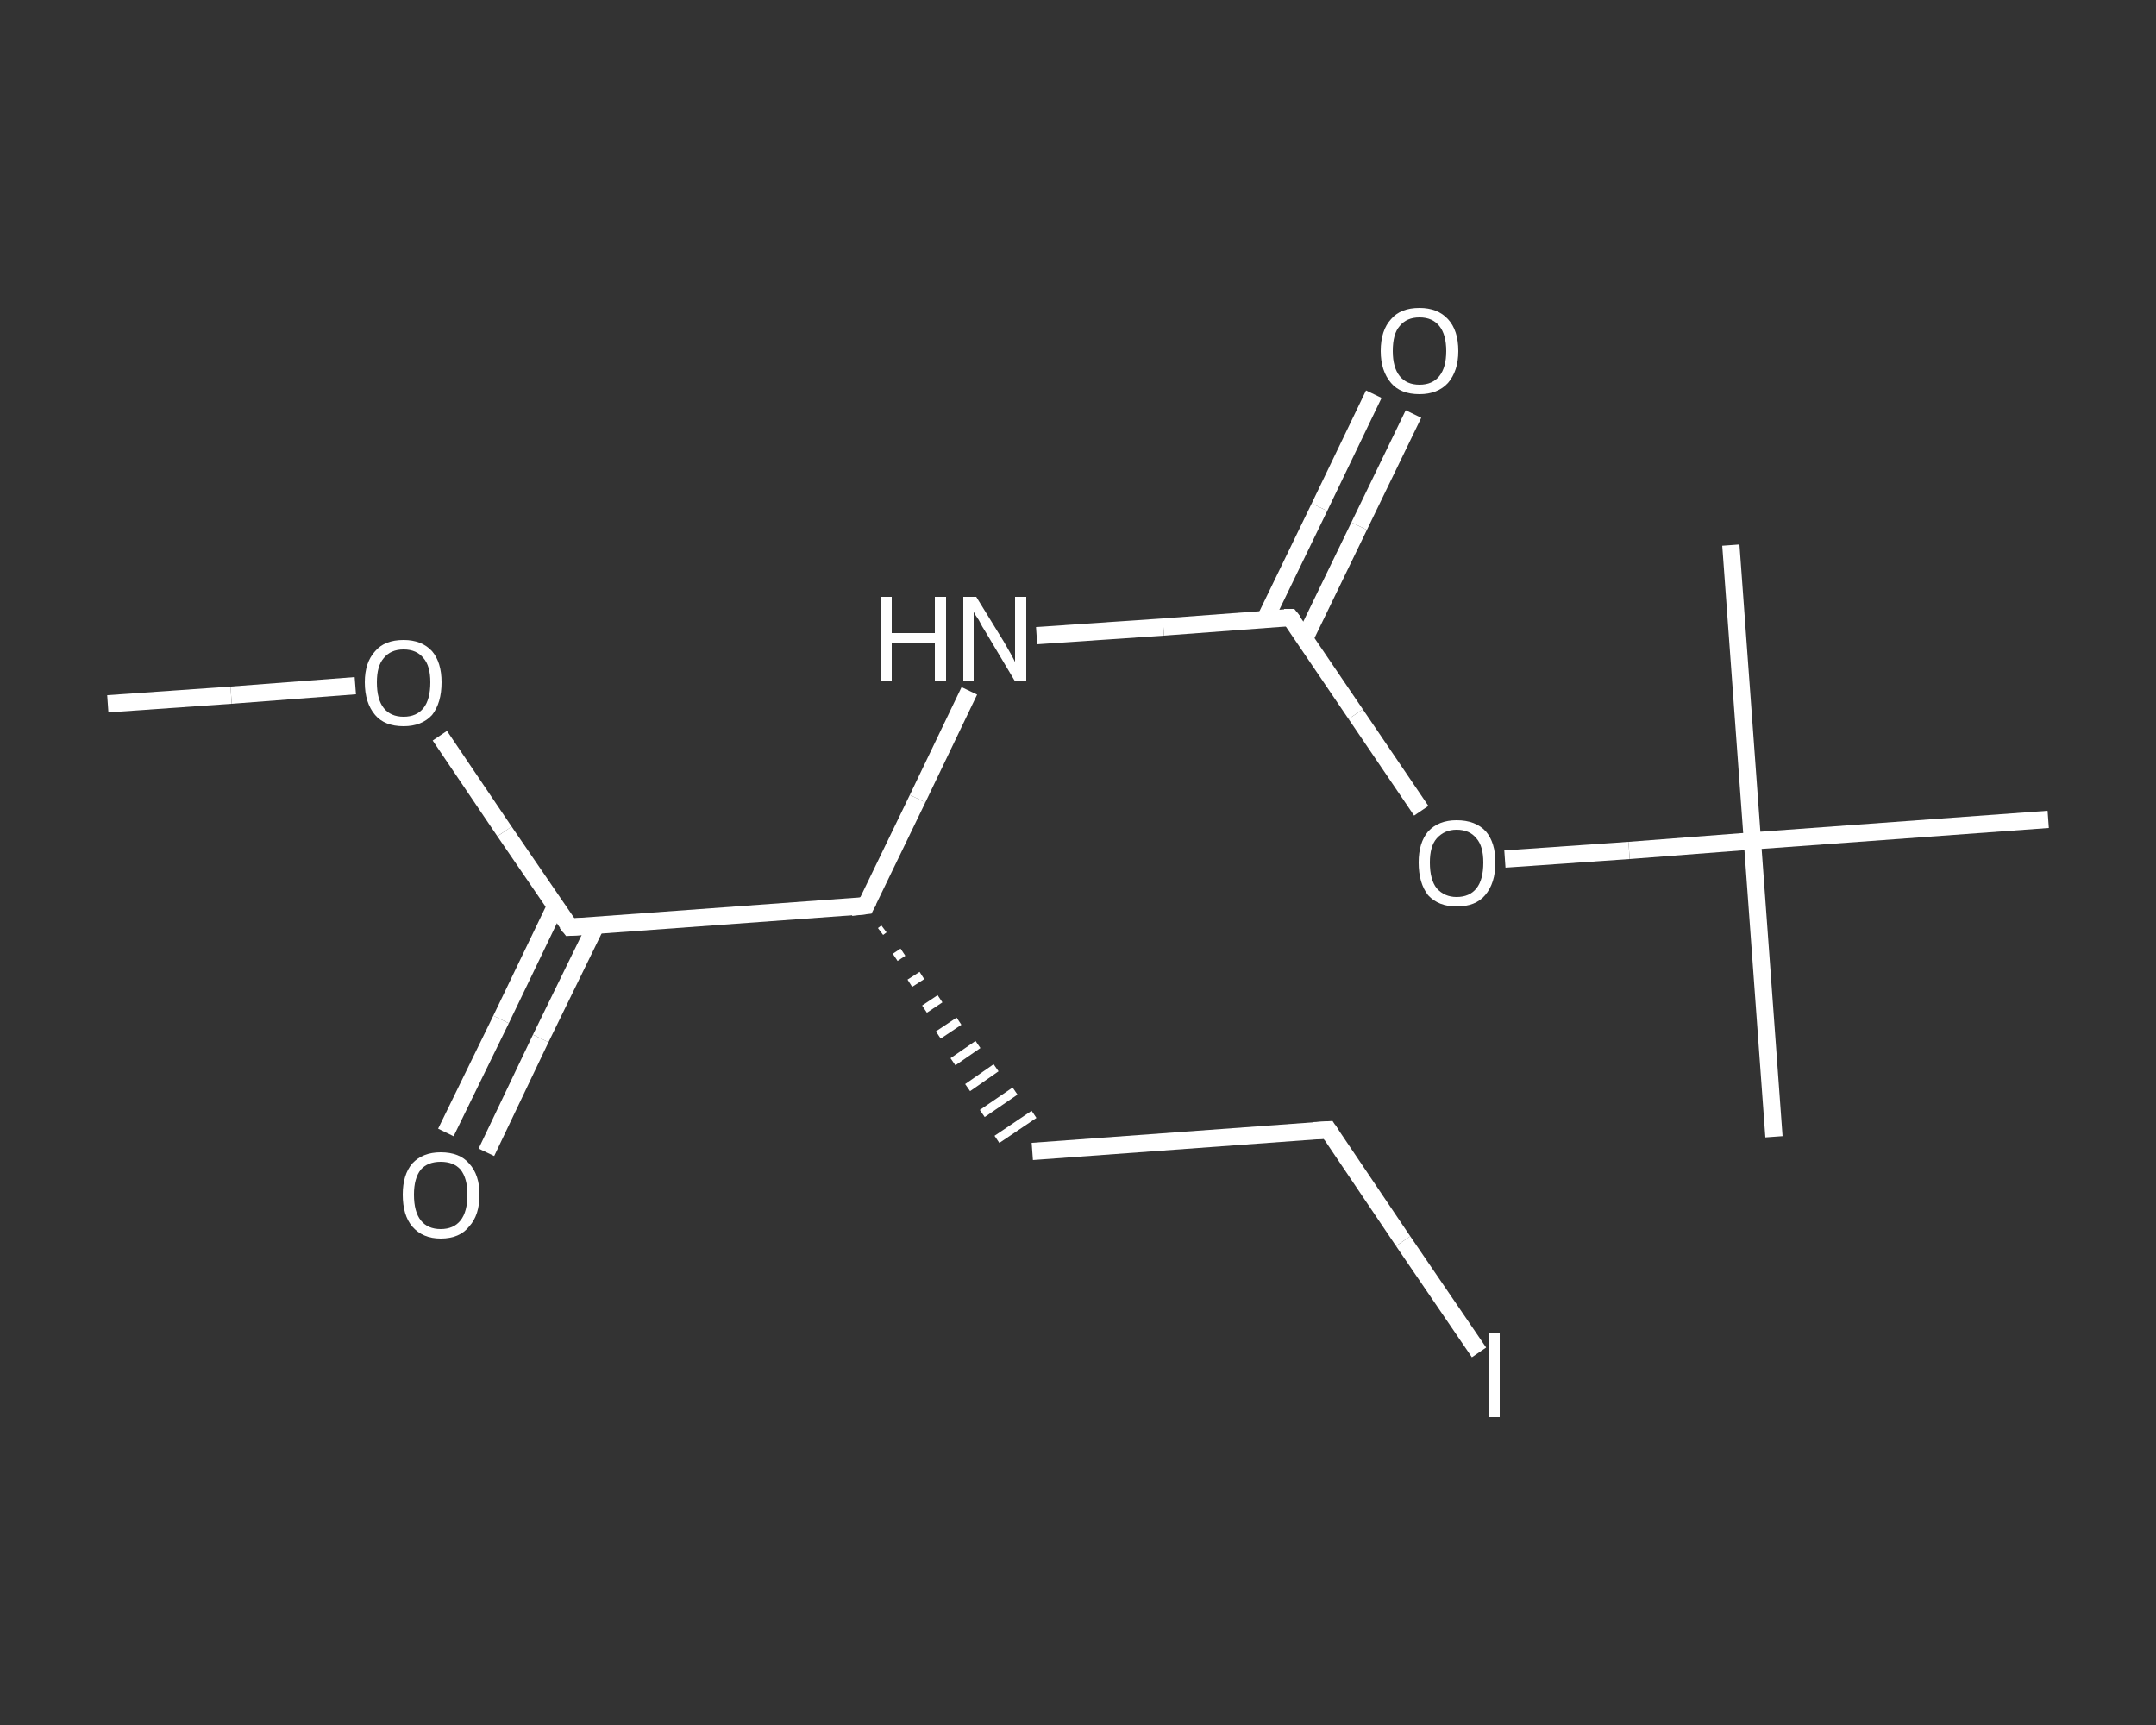 <?xml version='1.0' encoding='iso-8859-1'?>
<svg version='1.1' baseProfile='full'
              xmlns='http://www.w3.org/2000/svg'
                      xmlns:rdkit='http://www.rdkit.org/xml'
                      xmlns:xlink='http://www.w3.org/1999/xlink'
                  xml:space='preserve'
width='250px' height='200px' viewBox='0 0 250 200'>
<rect x="0" y="0" width="250" height="200" fill="#333333" stroke="none"/>
<!-- END OF HEADER -->
<rect style='opacity:1.0;fill:transparent;stroke:none' width='250.0' height='200.0' x='0.0' y='0.0'> </rect>
<path class='bond-0 atom-0 atom-1' d='M 12.5,81.6 L 26.8,80.6' style='fill:none;fill-rule:evenodd;stroke:#FFFFFF;stroke-width:2.0px;stroke-linecap:butt;stroke-linejoin:miter;stroke-opacity:1' />
<path class='bond-0 atom-0 atom-1' d='M 26.8,80.6 L 41.2,79.5' style='fill:none;fill-rule:evenodd;stroke:#FFFFFF;stroke-width:2.0px;stroke-linecap:butt;stroke-linejoin:miter;stroke-opacity:1' />
<path class='bond-1 atom-1 atom-2' d='M 51.0,85.3 L 58.5,96.4' style='fill:none;fill-rule:evenodd;stroke:#FFFFFF;stroke-width:2.0px;stroke-linecap:butt;stroke-linejoin:miter;stroke-opacity:1' />
<path class='bond-1 atom-1 atom-2' d='M 58.5,96.4 L 66.1,107.5' style='fill:none;fill-rule:evenodd;stroke:#FFFFFF;stroke-width:2.0px;stroke-linecap:butt;stroke-linejoin:miter;stroke-opacity:1' />
<path class='bond-2 atom-2 atom-3' d='M 64.4,105.1 L 58.1,118.2' style='fill:none;fill-rule:evenodd;stroke:#FFFFFF;stroke-width:2.0px;stroke-linecap:butt;stroke-linejoin:miter;stroke-opacity:1' />
<path class='bond-2 atom-2 atom-3' d='M 58.1,118.2 L 51.7,131.3' style='fill:none;fill-rule:evenodd;stroke:#FFFFFF;stroke-width:2.0px;stroke-linecap:butt;stroke-linejoin:miter;stroke-opacity:1' />
<path class='bond-2 atom-2 atom-3' d='M 69.1,107.3 L 62.7,120.4' style='fill:none;fill-rule:evenodd;stroke:#FFFFFF;stroke-width:2.0px;stroke-linecap:butt;stroke-linejoin:miter;stroke-opacity:1' />
<path class='bond-2 atom-2 atom-3' d='M 62.7,120.4 L 56.4,133.6' style='fill:none;fill-rule:evenodd;stroke:#FFFFFF;stroke-width:2.0px;stroke-linecap:butt;stroke-linejoin:miter;stroke-opacity:1' />
<path class='bond-3 atom-2 atom-4' d='M 66.1,107.5 L 100.4,105.0' style='fill:none;fill-rule:evenodd;stroke:#FFFFFF;stroke-width:2.0px;stroke-linecap:butt;stroke-linejoin:miter;stroke-opacity:1' />
<path class='bond-4 atom-4 atom-5' d='M 102.1,108.0 L 102.5,107.7' style='fill:none;fill-rule:evenodd;stroke:#FFFFFF;stroke-width:1.0px;stroke-linecap:butt;stroke-linejoin:miter;stroke-opacity:1' />
<path class='bond-4 atom-4 atom-5' d='M 103.8,111.0 L 104.7,110.4' style='fill:none;fill-rule:evenodd;stroke:#FFFFFF;stroke-width:1.0px;stroke-linecap:butt;stroke-linejoin:miter;stroke-opacity:1' />
<path class='bond-4 atom-4 atom-5' d='M 105.5,114.0 L 106.9,113.1' style='fill:none;fill-rule:evenodd;stroke:#FFFFFF;stroke-width:1.0px;stroke-linecap:butt;stroke-linejoin:miter;stroke-opacity:1' />
<path class='bond-4 atom-4 atom-5' d='M 107.2,117.0 L 109.0,115.8' style='fill:none;fill-rule:evenodd;stroke:#FFFFFF;stroke-width:1.0px;stroke-linecap:butt;stroke-linejoin:miter;stroke-opacity:1' />
<path class='bond-4 atom-4 atom-5' d='M 108.8,120.0 L 111.2,118.4' style='fill:none;fill-rule:evenodd;stroke:#FFFFFF;stroke-width:1.0px;stroke-linecap:butt;stroke-linejoin:miter;stroke-opacity:1' />
<path class='bond-4 atom-4 atom-5' d='M 110.5,123.1 L 113.4,121.1' style='fill:none;fill-rule:evenodd;stroke:#FFFFFF;stroke-width:1.0px;stroke-linecap:butt;stroke-linejoin:miter;stroke-opacity:1' />
<path class='bond-4 atom-4 atom-5' d='M 112.2,126.1 L 115.5,123.8' style='fill:none;fill-rule:evenodd;stroke:#FFFFFF;stroke-width:1.0px;stroke-linecap:butt;stroke-linejoin:miter;stroke-opacity:1' />
<path class='bond-4 atom-4 atom-5' d='M 113.9,129.1 L 117.7,126.5' style='fill:none;fill-rule:evenodd;stroke:#FFFFFF;stroke-width:1.0px;stroke-linecap:butt;stroke-linejoin:miter;stroke-opacity:1' />
<path class='bond-4 atom-4 atom-5' d='M 115.6,132.1 L 119.9,129.2' style='fill:none;fill-rule:evenodd;stroke:#FFFFFF;stroke-width:1.0px;stroke-linecap:butt;stroke-linejoin:miter;stroke-opacity:1' />
<path class='bond-5 atom-5 atom-6' d='M 119.7,133.5 L 154.0,131.0' style='fill:none;fill-rule:evenodd;stroke:#FFFFFF;stroke-width:2.0px;stroke-linecap:butt;stroke-linejoin:miter;stroke-opacity:1' />
<path class='bond-6 atom-6 atom-7' d='M 154.0,131.0 L 162.7,143.9' style='fill:none;fill-rule:evenodd;stroke:#FFFFFF;stroke-width:2.0px;stroke-linecap:butt;stroke-linejoin:miter;stroke-opacity:1' />
<path class='bond-6 atom-6 atom-7' d='M 162.7,143.9 L 171.5,156.8' style='fill:none;fill-rule:evenodd;stroke:#FFFFFF;stroke-width:2.0px;stroke-linecap:butt;stroke-linejoin:miter;stroke-opacity:1' />
<path class='bond-7 atom-4 atom-8' d='M 100.4,105.0 L 106.4,92.6' style='fill:none;fill-rule:evenodd;stroke:#FFFFFF;stroke-width:2.0px;stroke-linecap:butt;stroke-linejoin:miter;stroke-opacity:1' />
<path class='bond-7 atom-4 atom-8' d='M 106.4,92.6 L 112.4,80.1' style='fill:none;fill-rule:evenodd;stroke:#FFFFFF;stroke-width:2.0px;stroke-linecap:butt;stroke-linejoin:miter;stroke-opacity:1' />
<path class='bond-8 atom-8 atom-9' d='M 120.2,73.7 L 134.9,72.7' style='fill:none;fill-rule:evenodd;stroke:#FFFFFF;stroke-width:2.0px;stroke-linecap:butt;stroke-linejoin:miter;stroke-opacity:1' />
<path class='bond-8 atom-8 atom-9' d='M 134.9,72.7 L 149.6,71.6' style='fill:none;fill-rule:evenodd;stroke:#FFFFFF;stroke-width:2.0px;stroke-linecap:butt;stroke-linejoin:miter;stroke-opacity:1' />
<path class='bond-9 atom-9 atom-10' d='M 151.3,74.0 L 157.6,61.0' style='fill:none;fill-rule:evenodd;stroke:#FFFFFF;stroke-width:2.0px;stroke-linecap:butt;stroke-linejoin:miter;stroke-opacity:1' />
<path class='bond-9 atom-9 atom-10' d='M 157.6,61.0 L 163.9,48.0' style='fill:none;fill-rule:evenodd;stroke:#FFFFFF;stroke-width:2.0px;stroke-linecap:butt;stroke-linejoin:miter;stroke-opacity:1' />
<path class='bond-9 atom-9 atom-10' d='M 146.7,71.8 L 153.0,58.8' style='fill:none;fill-rule:evenodd;stroke:#FFFFFF;stroke-width:2.0px;stroke-linecap:butt;stroke-linejoin:miter;stroke-opacity:1' />
<path class='bond-9 atom-9 atom-10' d='M 153.0,58.8 L 159.3,45.7' style='fill:none;fill-rule:evenodd;stroke:#FFFFFF;stroke-width:2.0px;stroke-linecap:butt;stroke-linejoin:miter;stroke-opacity:1' />
<path class='bond-10 atom-9 atom-11' d='M 149.6,71.6 L 157.2,82.8' style='fill:none;fill-rule:evenodd;stroke:#FFFFFF;stroke-width:2.0px;stroke-linecap:butt;stroke-linejoin:miter;stroke-opacity:1' />
<path class='bond-10 atom-9 atom-11' d='M 157.2,82.8 L 164.8,94.0' style='fill:none;fill-rule:evenodd;stroke:#FFFFFF;stroke-width:2.0px;stroke-linecap:butt;stroke-linejoin:miter;stroke-opacity:1' />
<path class='bond-11 atom-11 atom-12' d='M 174.5,99.6 L 188.9,98.6' style='fill:none;fill-rule:evenodd;stroke:#FFFFFF;stroke-width:2.0px;stroke-linecap:butt;stroke-linejoin:miter;stroke-opacity:1' />
<path class='bond-11 atom-11 atom-12' d='M 188.9,98.6 L 203.2,97.5' style='fill:none;fill-rule:evenodd;stroke:#FFFFFF;stroke-width:2.0px;stroke-linecap:butt;stroke-linejoin:miter;stroke-opacity:1' />
<path class='bond-12 atom-12 atom-13' d='M 203.2,97.5 L 205.7,131.8' style='fill:none;fill-rule:evenodd;stroke:#FFFFFF;stroke-width:2.0px;stroke-linecap:butt;stroke-linejoin:miter;stroke-opacity:1' />
<path class='bond-13 atom-12 atom-14' d='M 203.2,97.5 L 200.7,63.2' style='fill:none;fill-rule:evenodd;stroke:#FFFFFF;stroke-width:2.0px;stroke-linecap:butt;stroke-linejoin:miter;stroke-opacity:1' />
<path class='bond-14 atom-12 atom-15' d='M 203.2,97.5 L 237.5,95.0' style='fill:none;fill-rule:evenodd;stroke:#FFFFFF;stroke-width:2.0px;stroke-linecap:butt;stroke-linejoin:miter;stroke-opacity:1' />
<path d='M 65.7,107.0 L 66.1,107.5 L 67.8,107.4' style='fill:none;stroke:#FFFFFF;stroke-width:2.0px;stroke-linecap:butt;stroke-linejoin:miter;stroke-opacity:1;' />
<path d='M 98.7,105.2 L 100.4,105.0 L 100.7,104.4' style='fill:none;stroke:#FFFFFF;stroke-width:2.0px;stroke-linecap:butt;stroke-linejoin:miter;stroke-opacity:1;' />
<path d='M 152.3,131.1 L 154.0,131.0 L 154.4,131.6' style='fill:none;stroke:#FFFFFF;stroke-width:2.0px;stroke-linecap:butt;stroke-linejoin:miter;stroke-opacity:1;' />
<path d='M 148.9,71.6 L 149.6,71.6 L 150.0,72.1' style='fill:none;stroke:#FFFFFF;stroke-width:2.0px;stroke-linecap:butt;stroke-linejoin:miter;stroke-opacity:1;' />
<path class='atom-1' d='M 42.3 79.1
Q 42.3 76.8, 43.5 75.5
Q 44.6 74.2, 46.8 74.2
Q 48.9 74.2, 50.1 75.5
Q 51.2 76.8, 51.2 79.1
Q 51.2 81.5, 50.1 82.9
Q 48.9 84.2, 46.8 84.2
Q 44.6 84.2, 43.5 82.9
Q 42.3 81.5, 42.3 79.1
M 46.8 83.1
Q 48.3 83.1, 49.1 82.1
Q 49.9 81.1, 49.9 79.1
Q 49.9 77.2, 49.1 76.3
Q 48.3 75.3, 46.8 75.3
Q 45.3 75.3, 44.5 76.3
Q 43.7 77.2, 43.7 79.1
Q 43.7 81.1, 44.5 82.1
Q 45.3 83.1, 46.8 83.1
' fill='#FFFFFF'/>
<path class='atom-3' d='M 46.7 138.5
Q 46.7 136.2, 47.8 134.9
Q 49.0 133.6, 51.1 133.6
Q 53.3 133.6, 54.4 134.9
Q 55.6 136.2, 55.6 138.5
Q 55.6 140.9, 54.4 142.2
Q 53.3 143.6, 51.1 143.6
Q 49.0 143.6, 47.8 142.2
Q 46.7 140.9, 46.7 138.5
M 51.1 142.5
Q 52.6 142.5, 53.4 141.5
Q 54.2 140.5, 54.2 138.5
Q 54.2 136.6, 53.4 135.6
Q 52.6 134.7, 51.1 134.7
Q 49.6 134.7, 48.8 135.6
Q 48.0 136.6, 48.0 138.5
Q 48.0 140.5, 48.8 141.5
Q 49.6 142.5, 51.1 142.5
' fill='#FFFFFF'/>
<path class='atom-7' d='M 172.6 154.5
L 173.9 154.5
L 173.9 164.3
L 172.6 164.3
L 172.6 154.5
' fill='#FFFFFF'/>
<path class='atom-8' d='M 102.1 69.2
L 103.4 69.2
L 103.4 73.4
L 108.4 73.4
L 108.4 69.2
L 109.7 69.2
L 109.7 79.0
L 108.4 79.0
L 108.4 74.5
L 103.4 74.5
L 103.4 79.0
L 102.1 79.0
L 102.1 69.2
' fill='#FFFFFF'/>
<path class='atom-8' d='M 113.2 69.2
L 116.4 74.4
Q 116.7 74.9, 117.2 75.8
Q 117.7 76.7, 117.7 76.8
L 117.7 69.2
L 119.0 69.2
L 119.0 79.0
L 117.7 79.0
L 114.3 73.3
Q 113.9 72.7, 113.5 71.9
Q 113.0 71.2, 112.9 70.9
L 112.9 79.0
L 111.7 79.0
L 111.7 69.2
L 113.2 69.2
' fill='#FFFFFF'/>
<path class='atom-10' d='M 160.1 40.7
Q 160.1 38.3, 161.3 37.0
Q 162.4 35.7, 164.6 35.7
Q 166.7 35.7, 167.9 37.0
Q 169.1 38.3, 169.1 40.7
Q 169.1 43.0, 167.9 44.4
Q 166.7 45.7, 164.6 45.7
Q 162.4 45.7, 161.3 44.4
Q 160.1 43.0, 160.1 40.7
M 164.6 44.6
Q 166.1 44.6, 166.9 43.6
Q 167.7 42.6, 167.7 40.7
Q 167.7 38.8, 166.9 37.8
Q 166.1 36.8, 164.6 36.8
Q 163.1 36.8, 162.3 37.8
Q 161.5 38.7, 161.5 40.7
Q 161.5 42.6, 162.3 43.6
Q 163.1 44.6, 164.6 44.6
' fill='#FFFFFF'/>
<path class='atom-11' d='M 164.5 100.0
Q 164.5 97.7, 165.6 96.4
Q 166.8 95.1, 168.9 95.1
Q 171.1 95.1, 172.3 96.4
Q 173.4 97.7, 173.4 100.0
Q 173.4 102.4, 172.2 103.8
Q 171.1 105.1, 168.9 105.1
Q 166.8 105.1, 165.6 103.8
Q 164.5 102.4, 164.5 100.0
M 168.9 104.0
Q 170.4 104.0, 171.2 103.0
Q 172.0 102.0, 172.0 100.0
Q 172.0 98.1, 171.2 97.2
Q 170.4 96.2, 168.9 96.2
Q 167.5 96.2, 166.6 97.2
Q 165.8 98.1, 165.8 100.0
Q 165.8 102.0, 166.6 103.0
Q 167.5 104.0, 168.9 104.0
' fill='#FFFFFF'/>
</svg>
